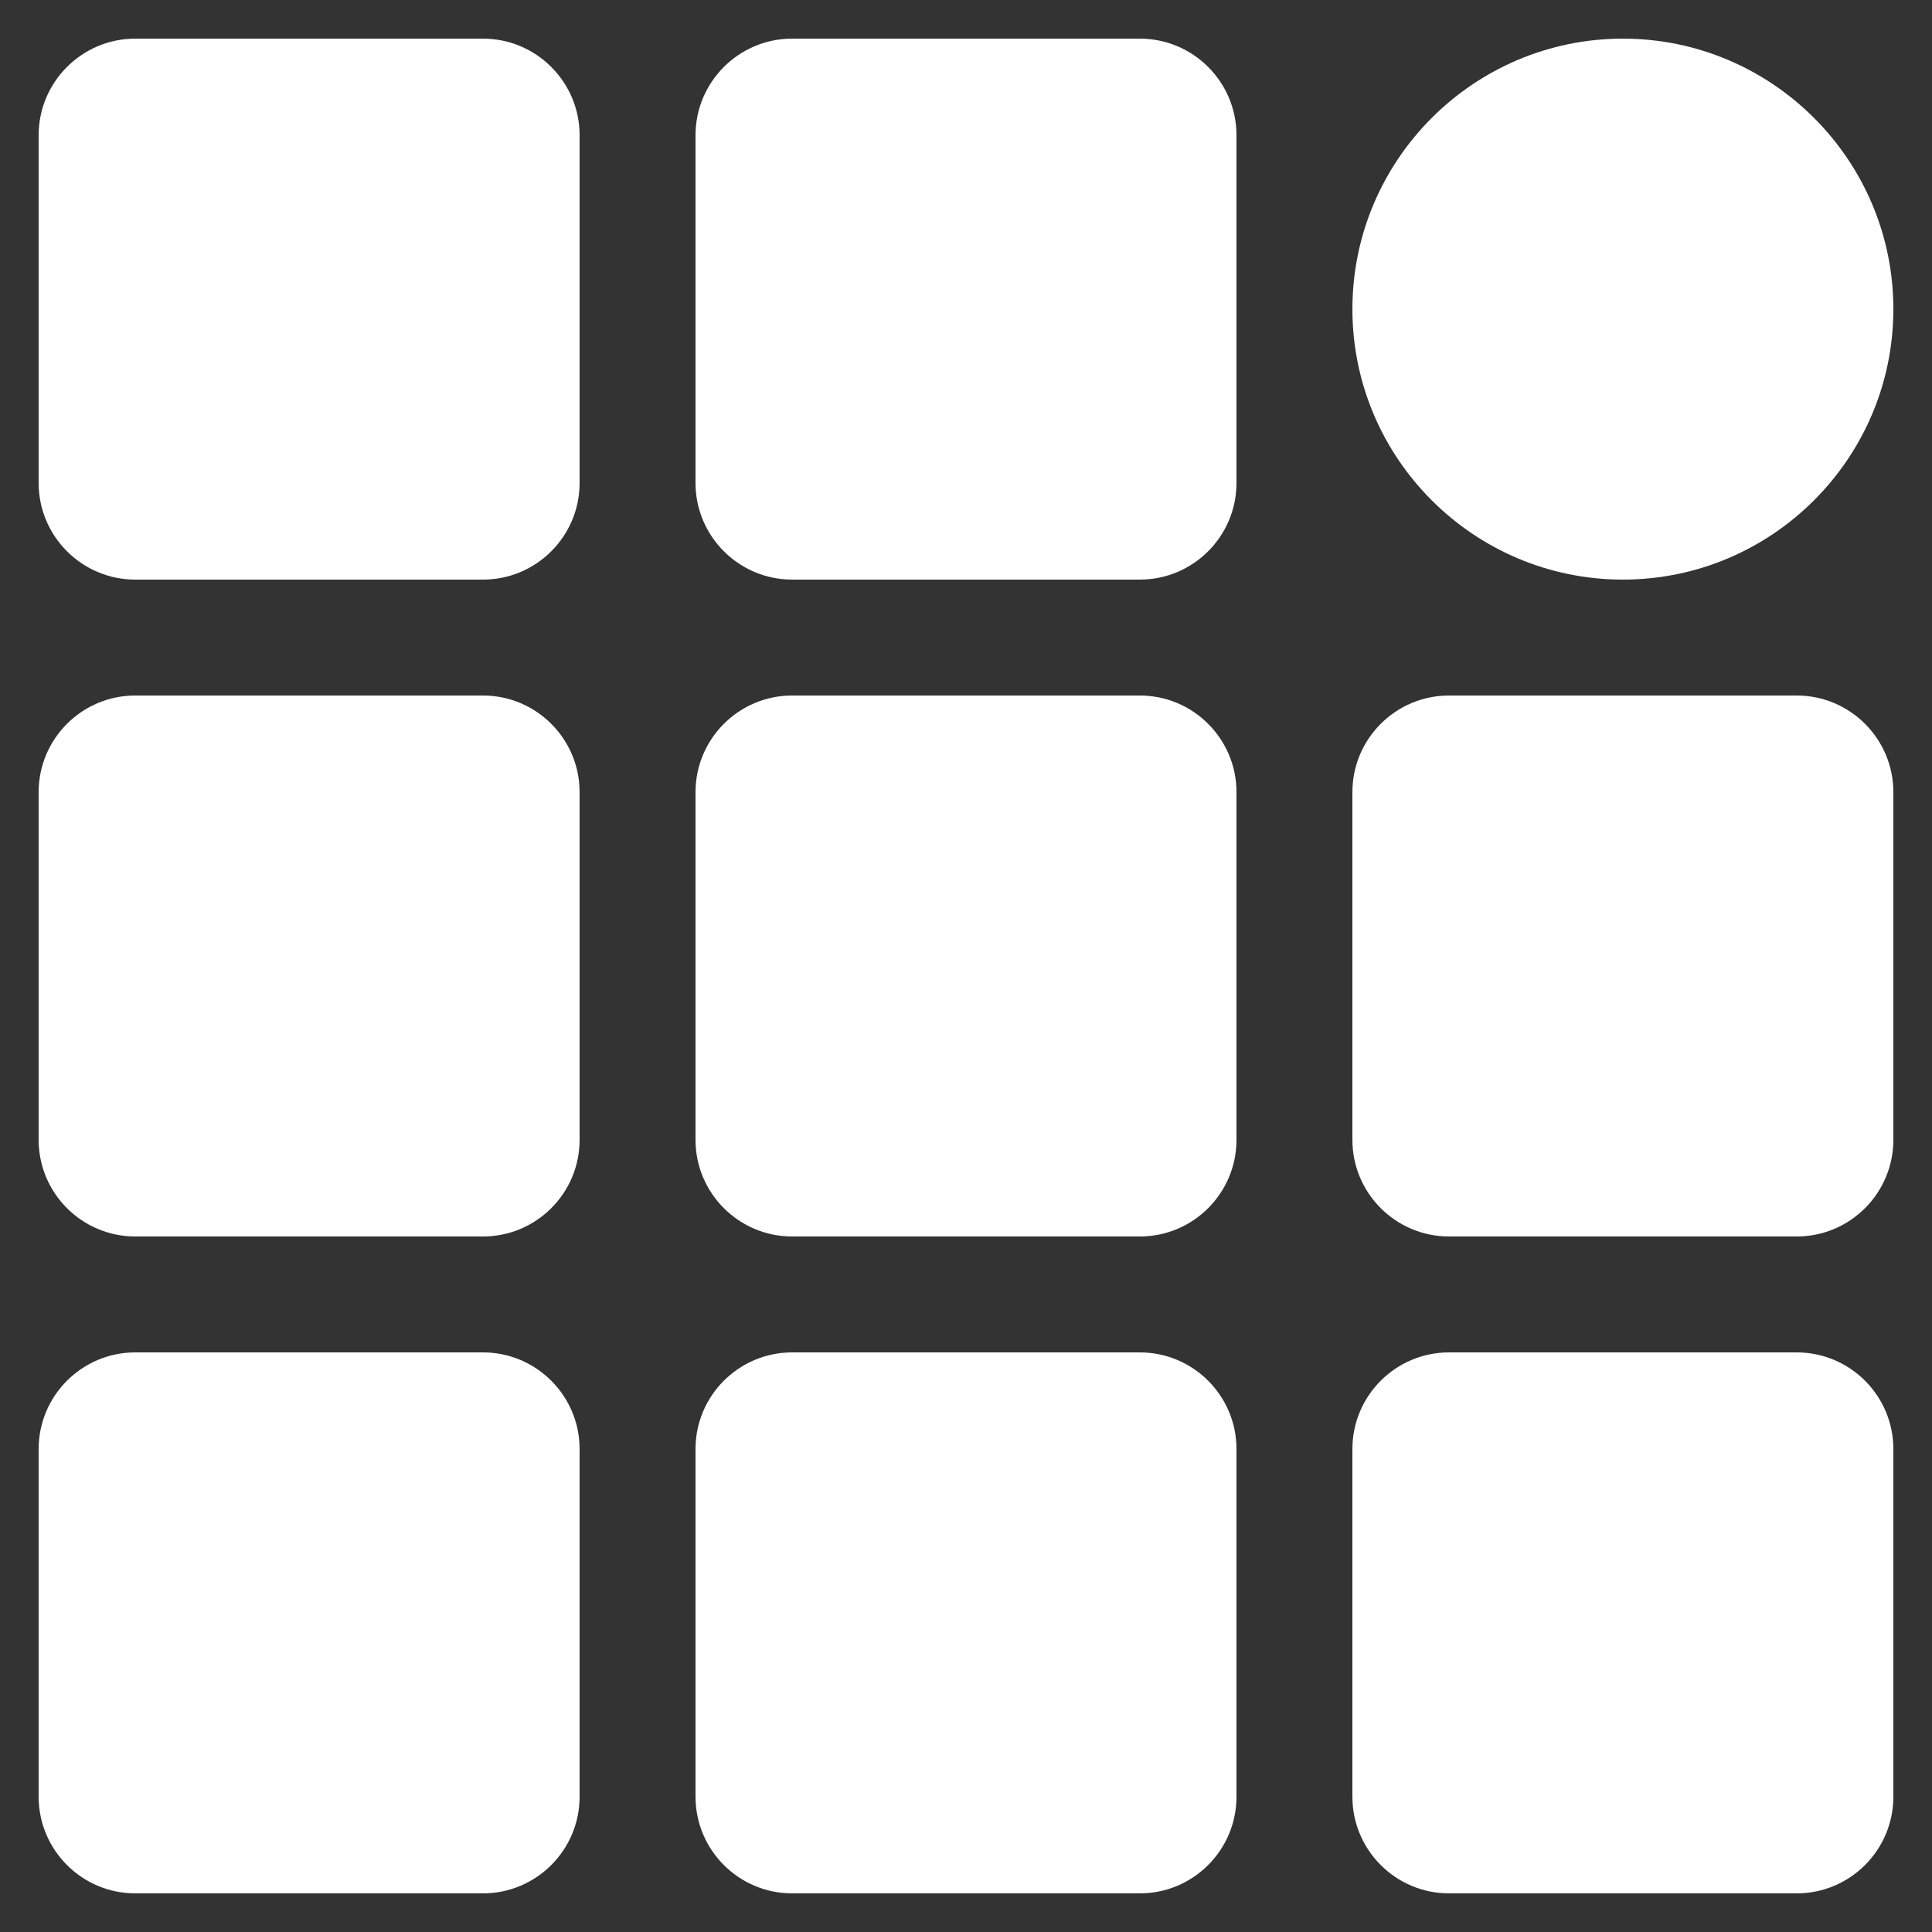 <svg height='100px' width='100px'  fill="#ffffff" xmlns="http://www.w3.org/2000/svg" xmlns:xlink="http://www.w3.org/1999/xlink" version="1.1" x="0px" y="0px" viewBox="0 0 100 100" style="enable-background:new 0 0 100 100;" xml:space="preserve"><rect x="0" y="0" width="100" height="100" fill="#333333" stroke="none"/><style type="text/css">
	.st0{display:none;}
</style><path d="M7,30h18c2.757,0,5-2.243,5-5V7c0-2.757-2.243-5-5-5H7C4.243,2,2,4.243,2,7v18C2,27.757,4.243,30,7,30z"></path><path d="M64,7c0-2.757-2.243-5-5-5H41c-2.757,0-5,2.243-5,5v18c0,2.757,2.243,5,5,5h18c2.757,0,5-2.243,5-5V7z"></path><path d="M7,64h18c2.757,0,5-2.243,5-5V41c0-2.757-2.243-5-5-5H7c-2.757,0-5,2.243-5,5v18C2,61.757,4.243,64,7,64z"></path><path d="M98,41c0-2.757-2.243-5-5-5H75c-2.757,0-5,2.243-5,5v18c0,2.757,2.243,5,5,5h18c2.757,0,5-2.243,5-5V41z"></path><path d="M59,36H41c-2.757,0-5,2.243-5,5v18c0,2.757,2.243,5,5,5h18c2.757,0,5-2.243,5-5V41C64,38.243,61.757,36,59,36z"></path><path d="M7,98h18c2.757,0,5-2.243,5-5V75c0-2.757-2.243-5-5-5H7c-2.757,0-5,2.243-5,5v18C2,95.757,4.243,98,7,98z"></path><path d="M98,75c0-2.757-2.243-5-5-5H75c-2.757,0-5,2.243-5,5v18c0,2.757,2.243,5,5,5h18c2.757,0,5-2.243,5-5V75z"></path><path d="M64,93V75c0-2.757-2.243-5-5-5H41c-2.757,0-5,2.243-5,5v18c0,2.757,2.243,5,5,5h18C61.757,98,64,95.757,64,93z"></path><path d="M70,16c0,7.72,6.28,14,14,14s14-6.28,14-14S91.72,2,84,2S70,8.28,70,16z"></path></svg>